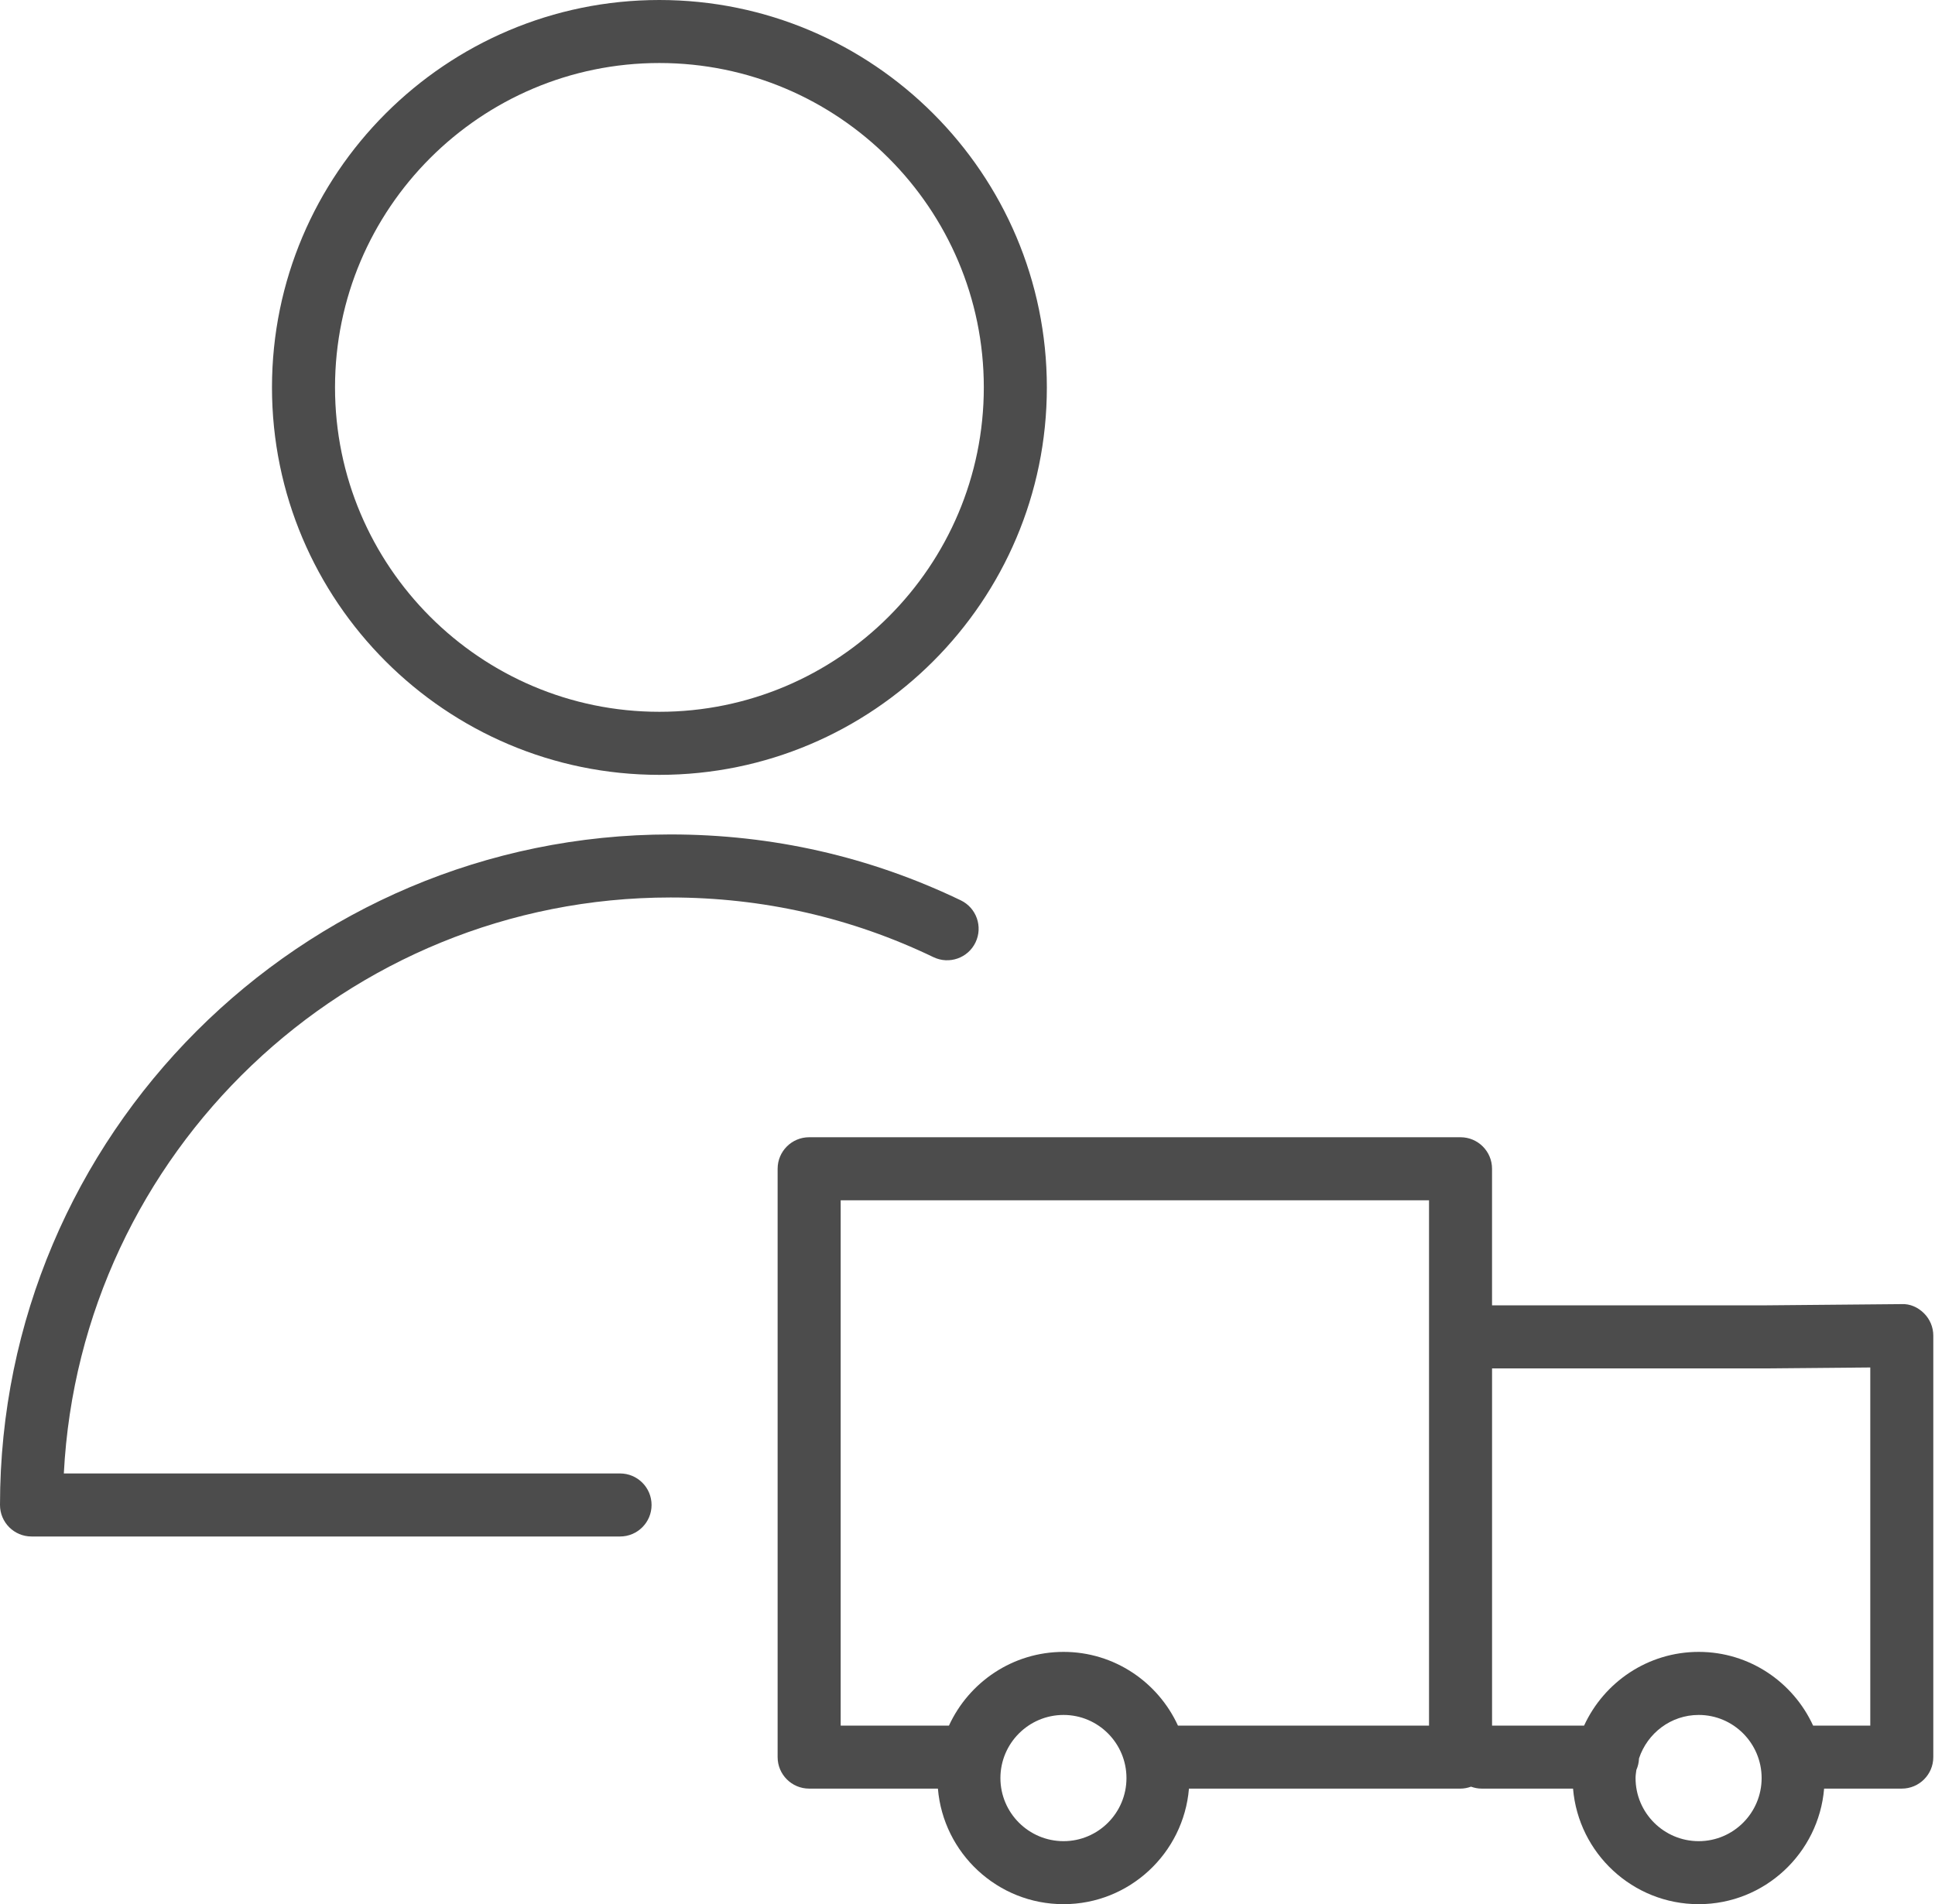 <svg width="440" height="433" viewBox="0 0 440 433" fill="none" xmlns="http://www.w3.org/2000/svg">
<path d="M437.491 298.629C436.134 297.281 434.323 296.44 432.384 296.55L401.484 296.827H339.275V265.771C339.275 261.81 336.064 258.604 332.108 258.604H183.991C180.034 258.604 176.824 261.81 176.824 265.771V399.554C176.824 403.515 180.034 406.721 183.991 406.721H213.27C214.498 421.413 226.83 433 241.838 433C256.821 433 269.129 421.413 270.357 406.721H332.108C332.949 406.721 333.747 406.549 334.497 406.282C335.247 406.549 336.045 406.721 336.886 406.721H357.694C358.922 421.413 371.259 433 386.267 433C401.25 433 413.558 421.413 414.786 406.721H432.446C436.402 406.721 439.613 403.515 439.613 399.554V303.717C439.617 301.806 438.848 299.976 437.491 298.629ZM191.162 272.942H324.946V392.392H267.854C263.324 382.516 253.381 375.631 241.842 375.631C230.28 375.631 220.322 382.516 215.783 392.392H191.162V272.942ZM241.842 418.671C233.925 418.671 227.485 412.235 227.485 404.327C227.485 396.41 233.925 389.97 241.842 389.97C249.731 389.97 256.148 396.41 256.148 404.327C256.148 412.235 249.731 418.671 241.842 418.671ZM386.271 418.671C378.354 418.671 371.909 412.235 371.909 404.327C371.909 403.692 372.014 403.085 372.095 402.473C372.453 401.666 372.659 400.777 372.697 399.846C374.594 394.131 379.926 389.97 386.271 389.97C394.16 389.97 400.577 396.41 400.577 404.327C400.577 412.235 394.16 418.671 386.271 418.671ZM425.284 392.392H412.283C407.753 382.516 397.81 375.631 386.271 375.631C374.709 375.631 364.747 382.516 360.207 392.392H339.28V311.166H401.551L425.284 310.956V392.392Z" fill="#4C4C4C"/>
<path d="M152.48 204.082C173.422 204.082 193.532 208.65 212.257 217.652C215.836 219.367 220.117 217.862 221.823 214.298C223.538 210.728 222.038 206.447 218.473 204.732C197.789 194.789 175.586 189.748 152.48 189.748C68.402 189.748 0 258.145 0 342.223C0 346.184 3.211 349.39 7.167 349.39H140.994C144.95 349.39 148.16 346.184 148.16 342.223C148.16 338.262 144.95 335.056 140.994 335.056H14.515C18.257 262.202 78.708 204.082 152.48 204.082Z" fill="#4C4C4C"/>
<path d="M149.928 176.198C198.516 176.198 238.044 136.674 238.044 88.097C238.044 39.519 198.516 0 149.928 0C101.36 0 61.846 39.519 61.846 88.097C61.846 136.674 101.36 176.198 149.928 176.198ZM149.928 14.329C190.613 14.329 223.71 47.422 223.71 88.092C223.71 128.767 190.608 161.859 149.928 161.859C109.263 161.859 76.18 128.767 76.18 88.092C76.18 47.422 109.263 14.329 149.928 14.329Z" fill="#4C4C4C"/>
</svg>
